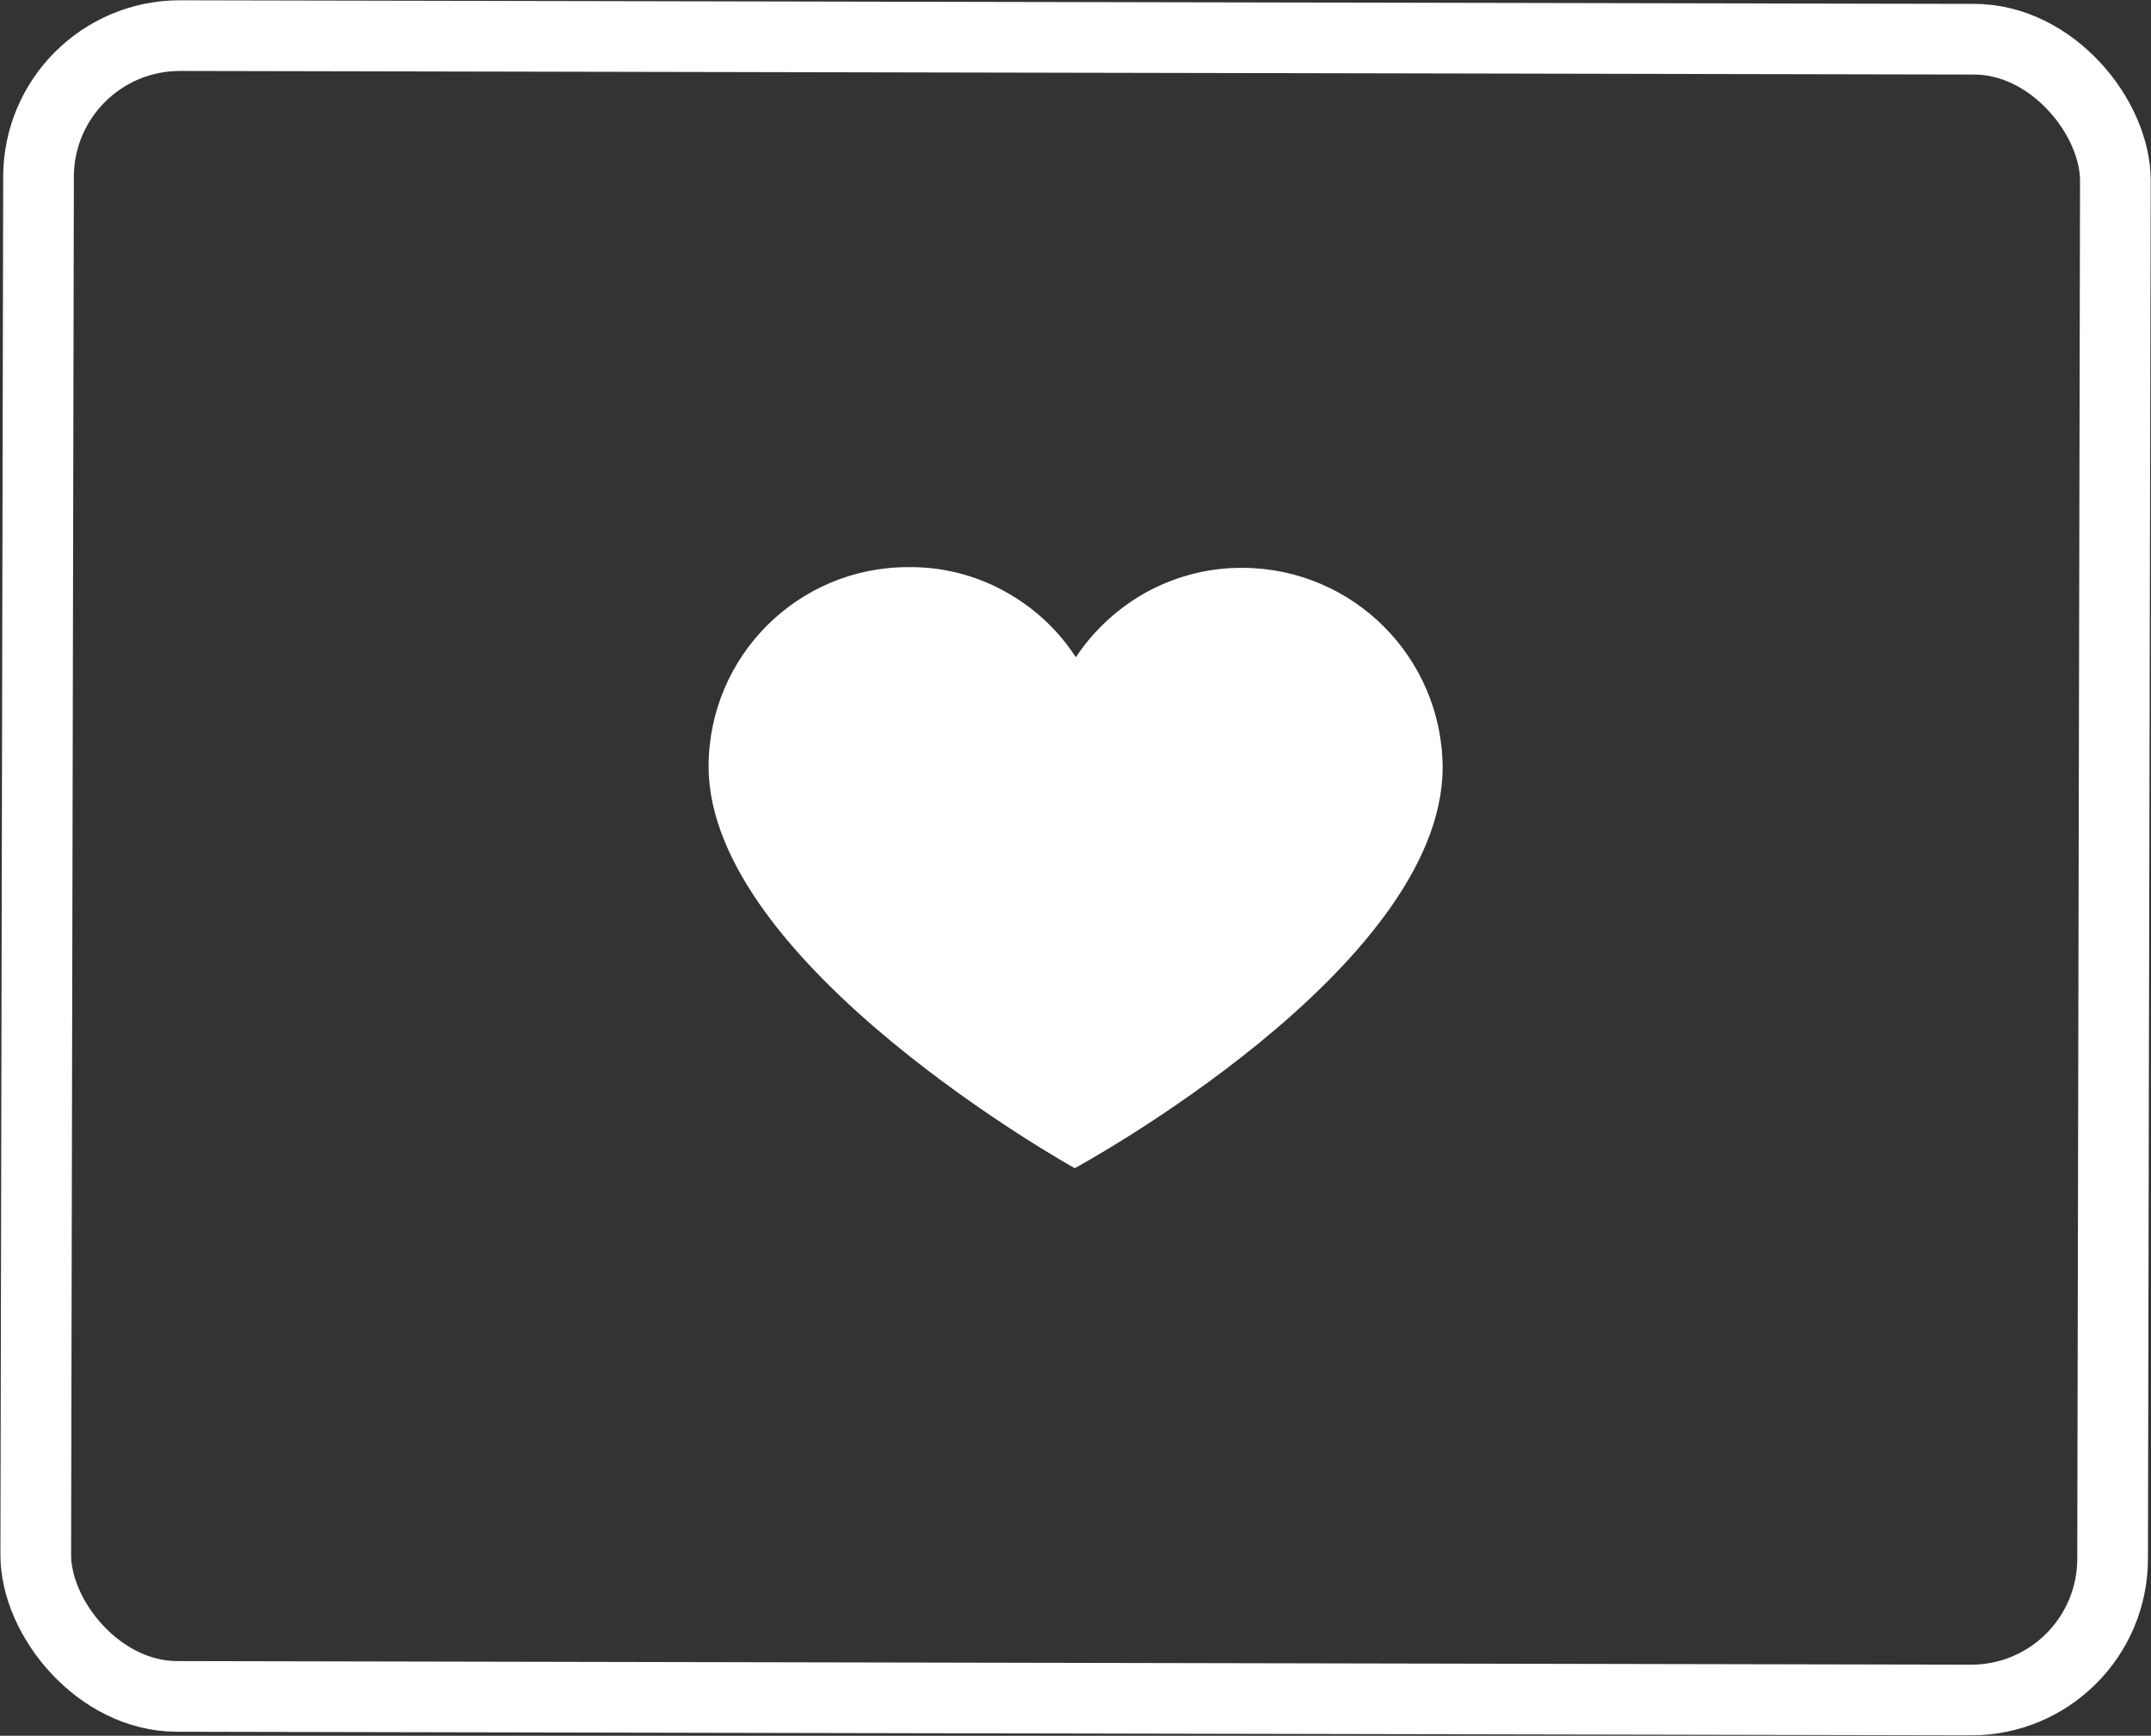 <svg width="60.863" height="49.122" viewBox="0 0 60.863 49.122" fill="none" xmlns="http://www.w3.org/2000/svg" xmlns:xlink="http://www.w3.org/1999/xlink">
	<rect x="0" y="0" width="60.863" height="49.122" fill="#333333" stroke="none"/>
	<desc>
			Created with Pixso.
	</desc>
	<defs>
		<clipPath id="clip18_888">
			<rect id="2 238311236" rx="4" width="58.765" height="47" transform="translate(1.098 1) rotate(0.115)" fill="white" fill-opacity="0"/>
		</clipPath>
	</defs>
	<rect id="2 238311236" rx="4" width="58.765" height="47" transform="translate(1.098 1) rotate(0.115)" fill="#ED1D24" fill-opacity="0"/>
	<g clip-path="url(#clip18_888)">
		<path id="Vector" d="M35.18 16.07C38.29 16.09 40.81 18.61 40.82 21.73C40.8 27.43 30.41 33.06 30.41 33.06C30.41 33.06 20.04 27.3 20.05 21.68C20.06 18.56 22.59 16.04 25.71 16.05C26.65 16.04 27.58 16.27 28.4 16.72C29.23 17.17 29.93 17.81 30.44 18.6C30.96 17.82 31.66 17.18 32.49 16.73C33.32 16.29 34.24 16.06 35.18 16.07Z" fill="#FFFFFF" fill-opacity="1" fill-rule="nonzero"/>
	</g>
	<rect id="2 238311236" rx="4" width="58.765" height="47" transform="translate(1.098 1) rotate(0.115)" stroke="#FFFFFF" stroke-opacity="1" stroke-width="2"/>
</svg>
